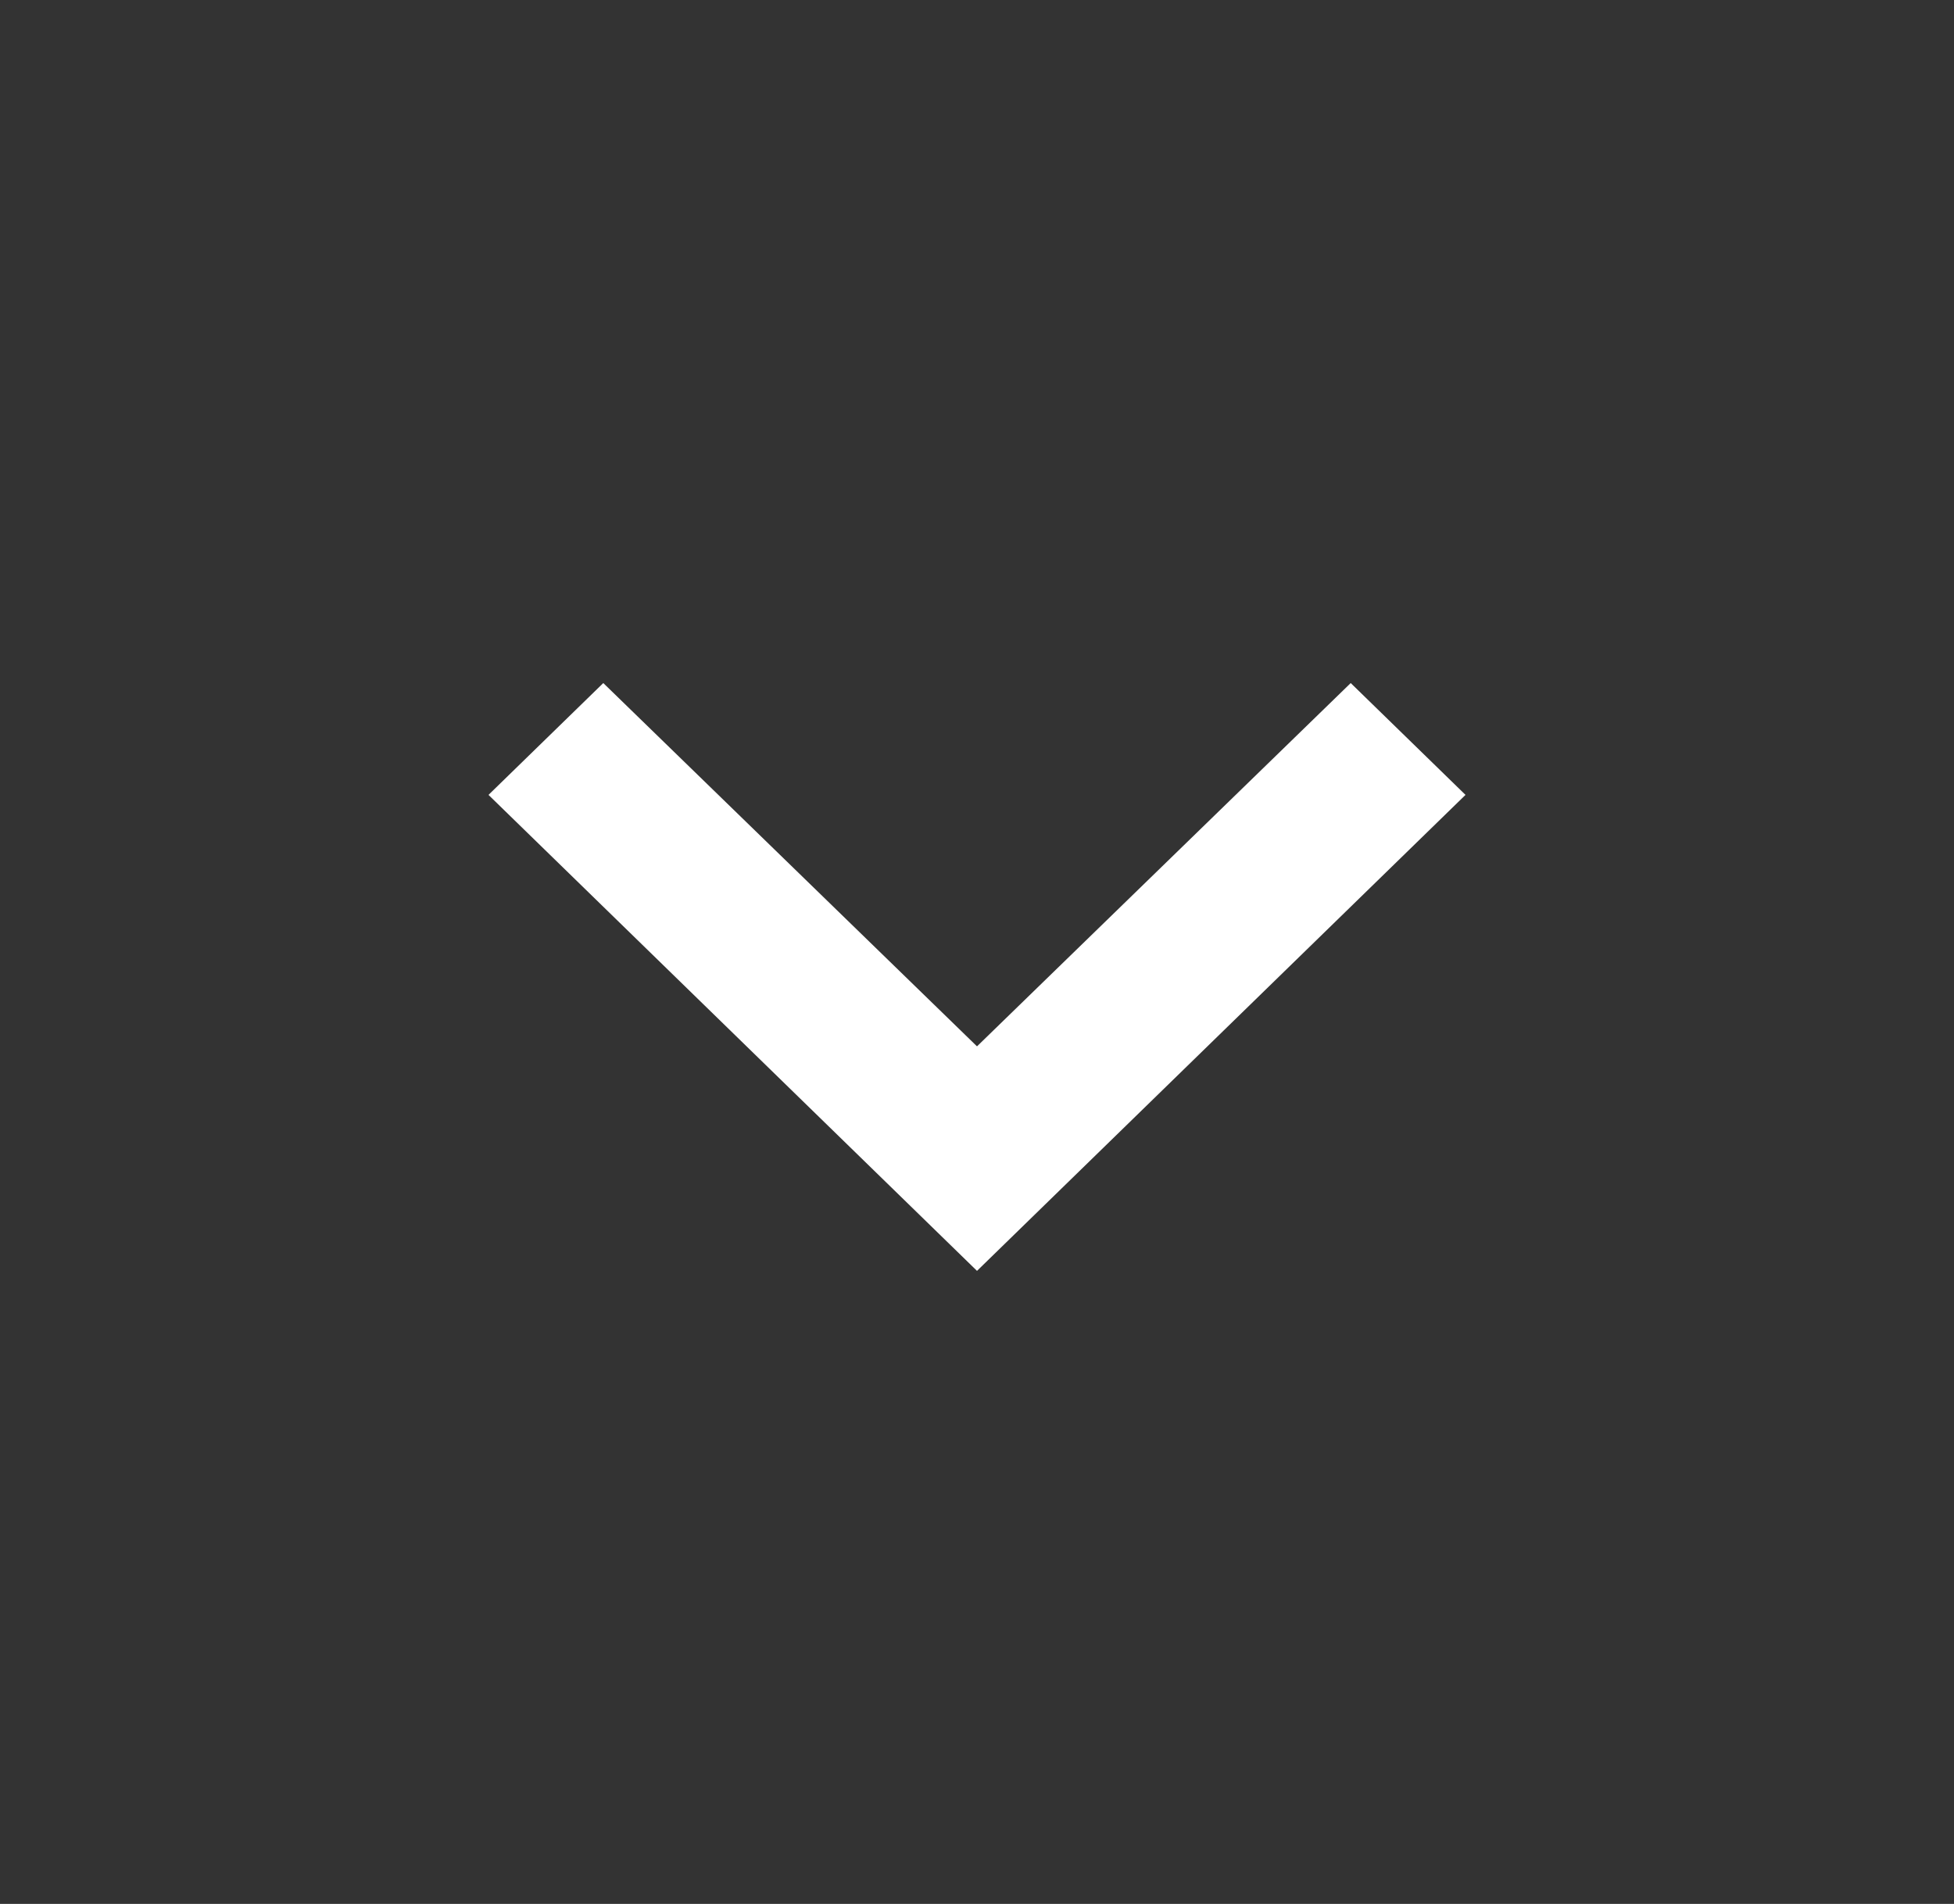 <svg width="39" height="38" viewBox="0 0 39 38" fill="none" xmlns="http://www.w3.org/2000/svg">
<rect x="0" y="0" width="39" height="38" fill="#333333" stroke="none"/>
<path d="M29.25 15.865L26.959 13.633L19.5 20.884L12.041 13.633L9.75 15.865L19.5 25.365L29.25 15.865Z" fill="white"/>
</svg>
